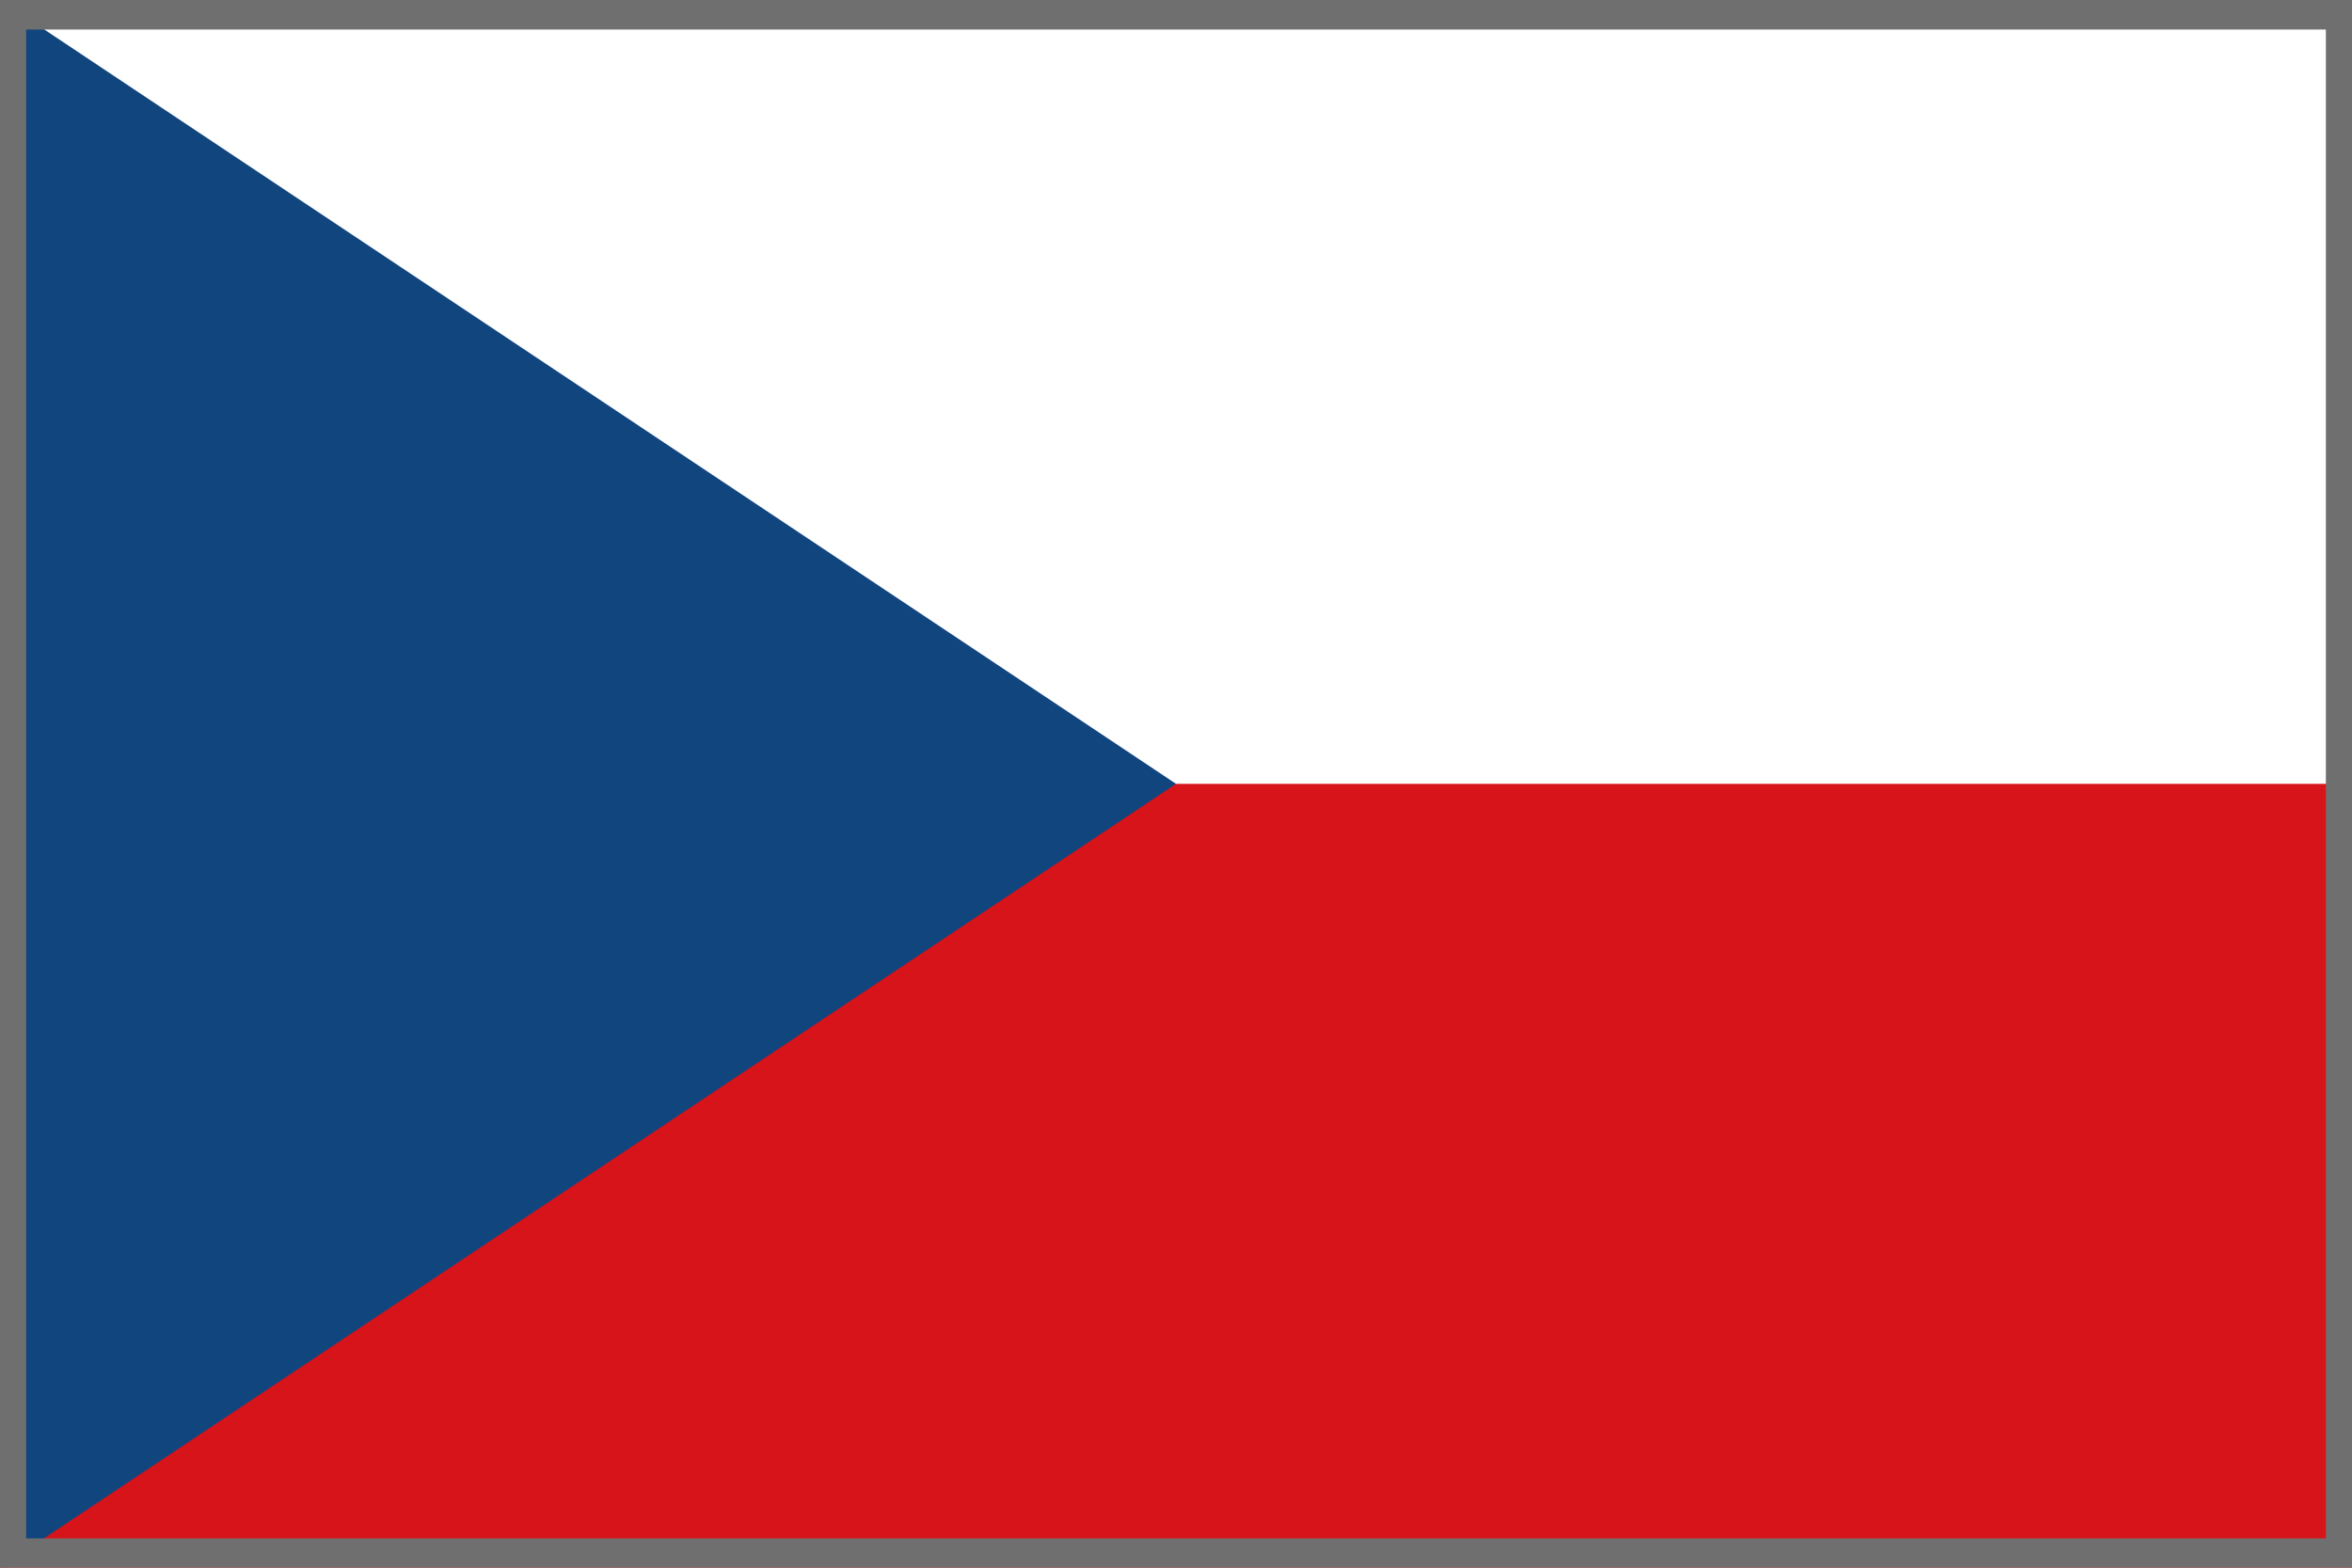 <?xml version="1.0" encoding="utf-8"?>
<!-- Generator: Adobe Illustrator 22.0.1, SVG Export Plug-In . SVG Version: 6.00 Build 0)  -->
<svg version="1.1" id="Vrstva_1" xmlns="http://www.w3.org/2000/svg" xmlns:xlink="http://www.w3.org/1999/xlink" x="0px" y="0px"
	 viewBox="0 0 900 600" style="enable-background:new 0 0 900 600;" xml:space="preserve">
<style type="text/css">
	.st0{fill:#D7141A;}
	.st1{fill:#FFFFFF;}
	.st2{fill:#11457E;}
	.st3{fill:none;stroke:#706F6F;stroke-width:20;stroke-miterlimit:10;}
</style>
<rect class="st0" width="900" height="600"/>
<rect class="st1" width="900" height="300"/>
<path class="st2" d="M450,300L0,0v600L450,300z"/>
<rect y="1.3" class="st3" width="900" height="597.5"/>
</svg>
